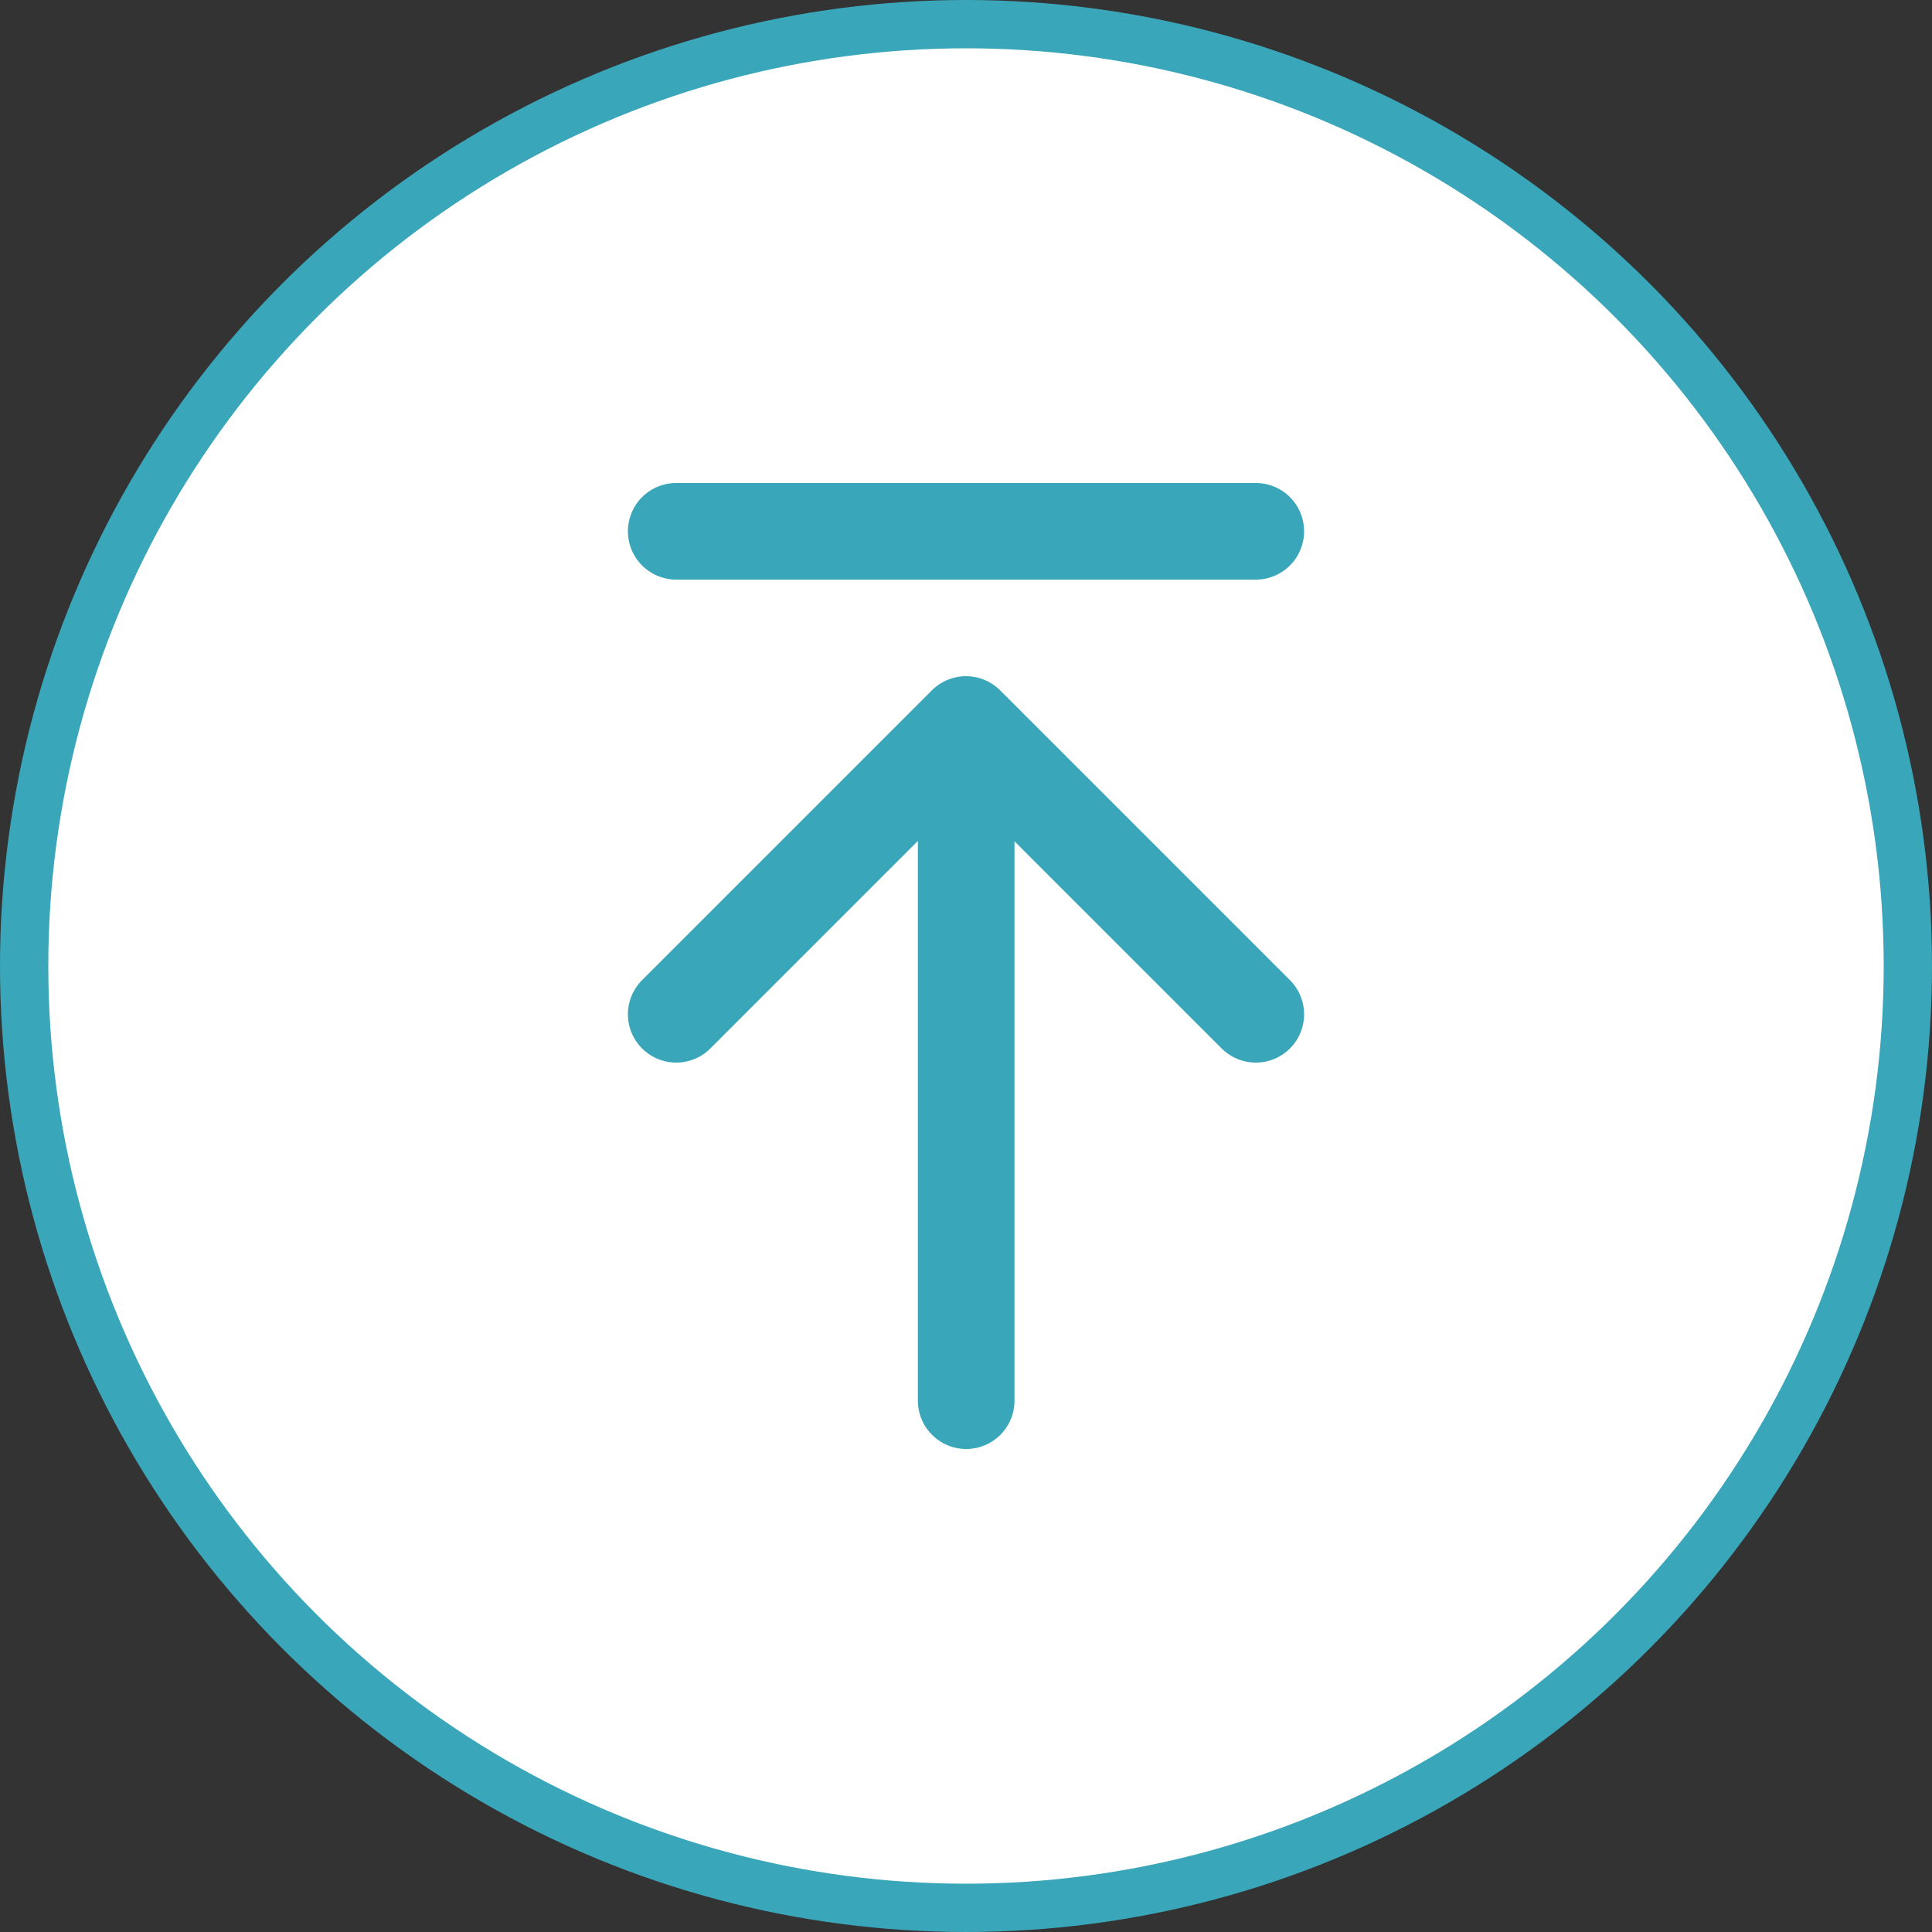 <svg width="40" height="40" fill="none" xmlns="http://www.w3.org/2000/svg"><rect width="100%" height="100%" fill="#333333" stroke="none"/><circle cx="20" cy="20" r="19.5" fill="#fff" stroke="#3AA6B9"/><path d="M20.004 15.05V29M14 21l6-6 6 6M14 11h12" stroke="#3AA6B9" stroke-width="2" stroke-linecap="round" stroke-linejoin="round"/></svg>